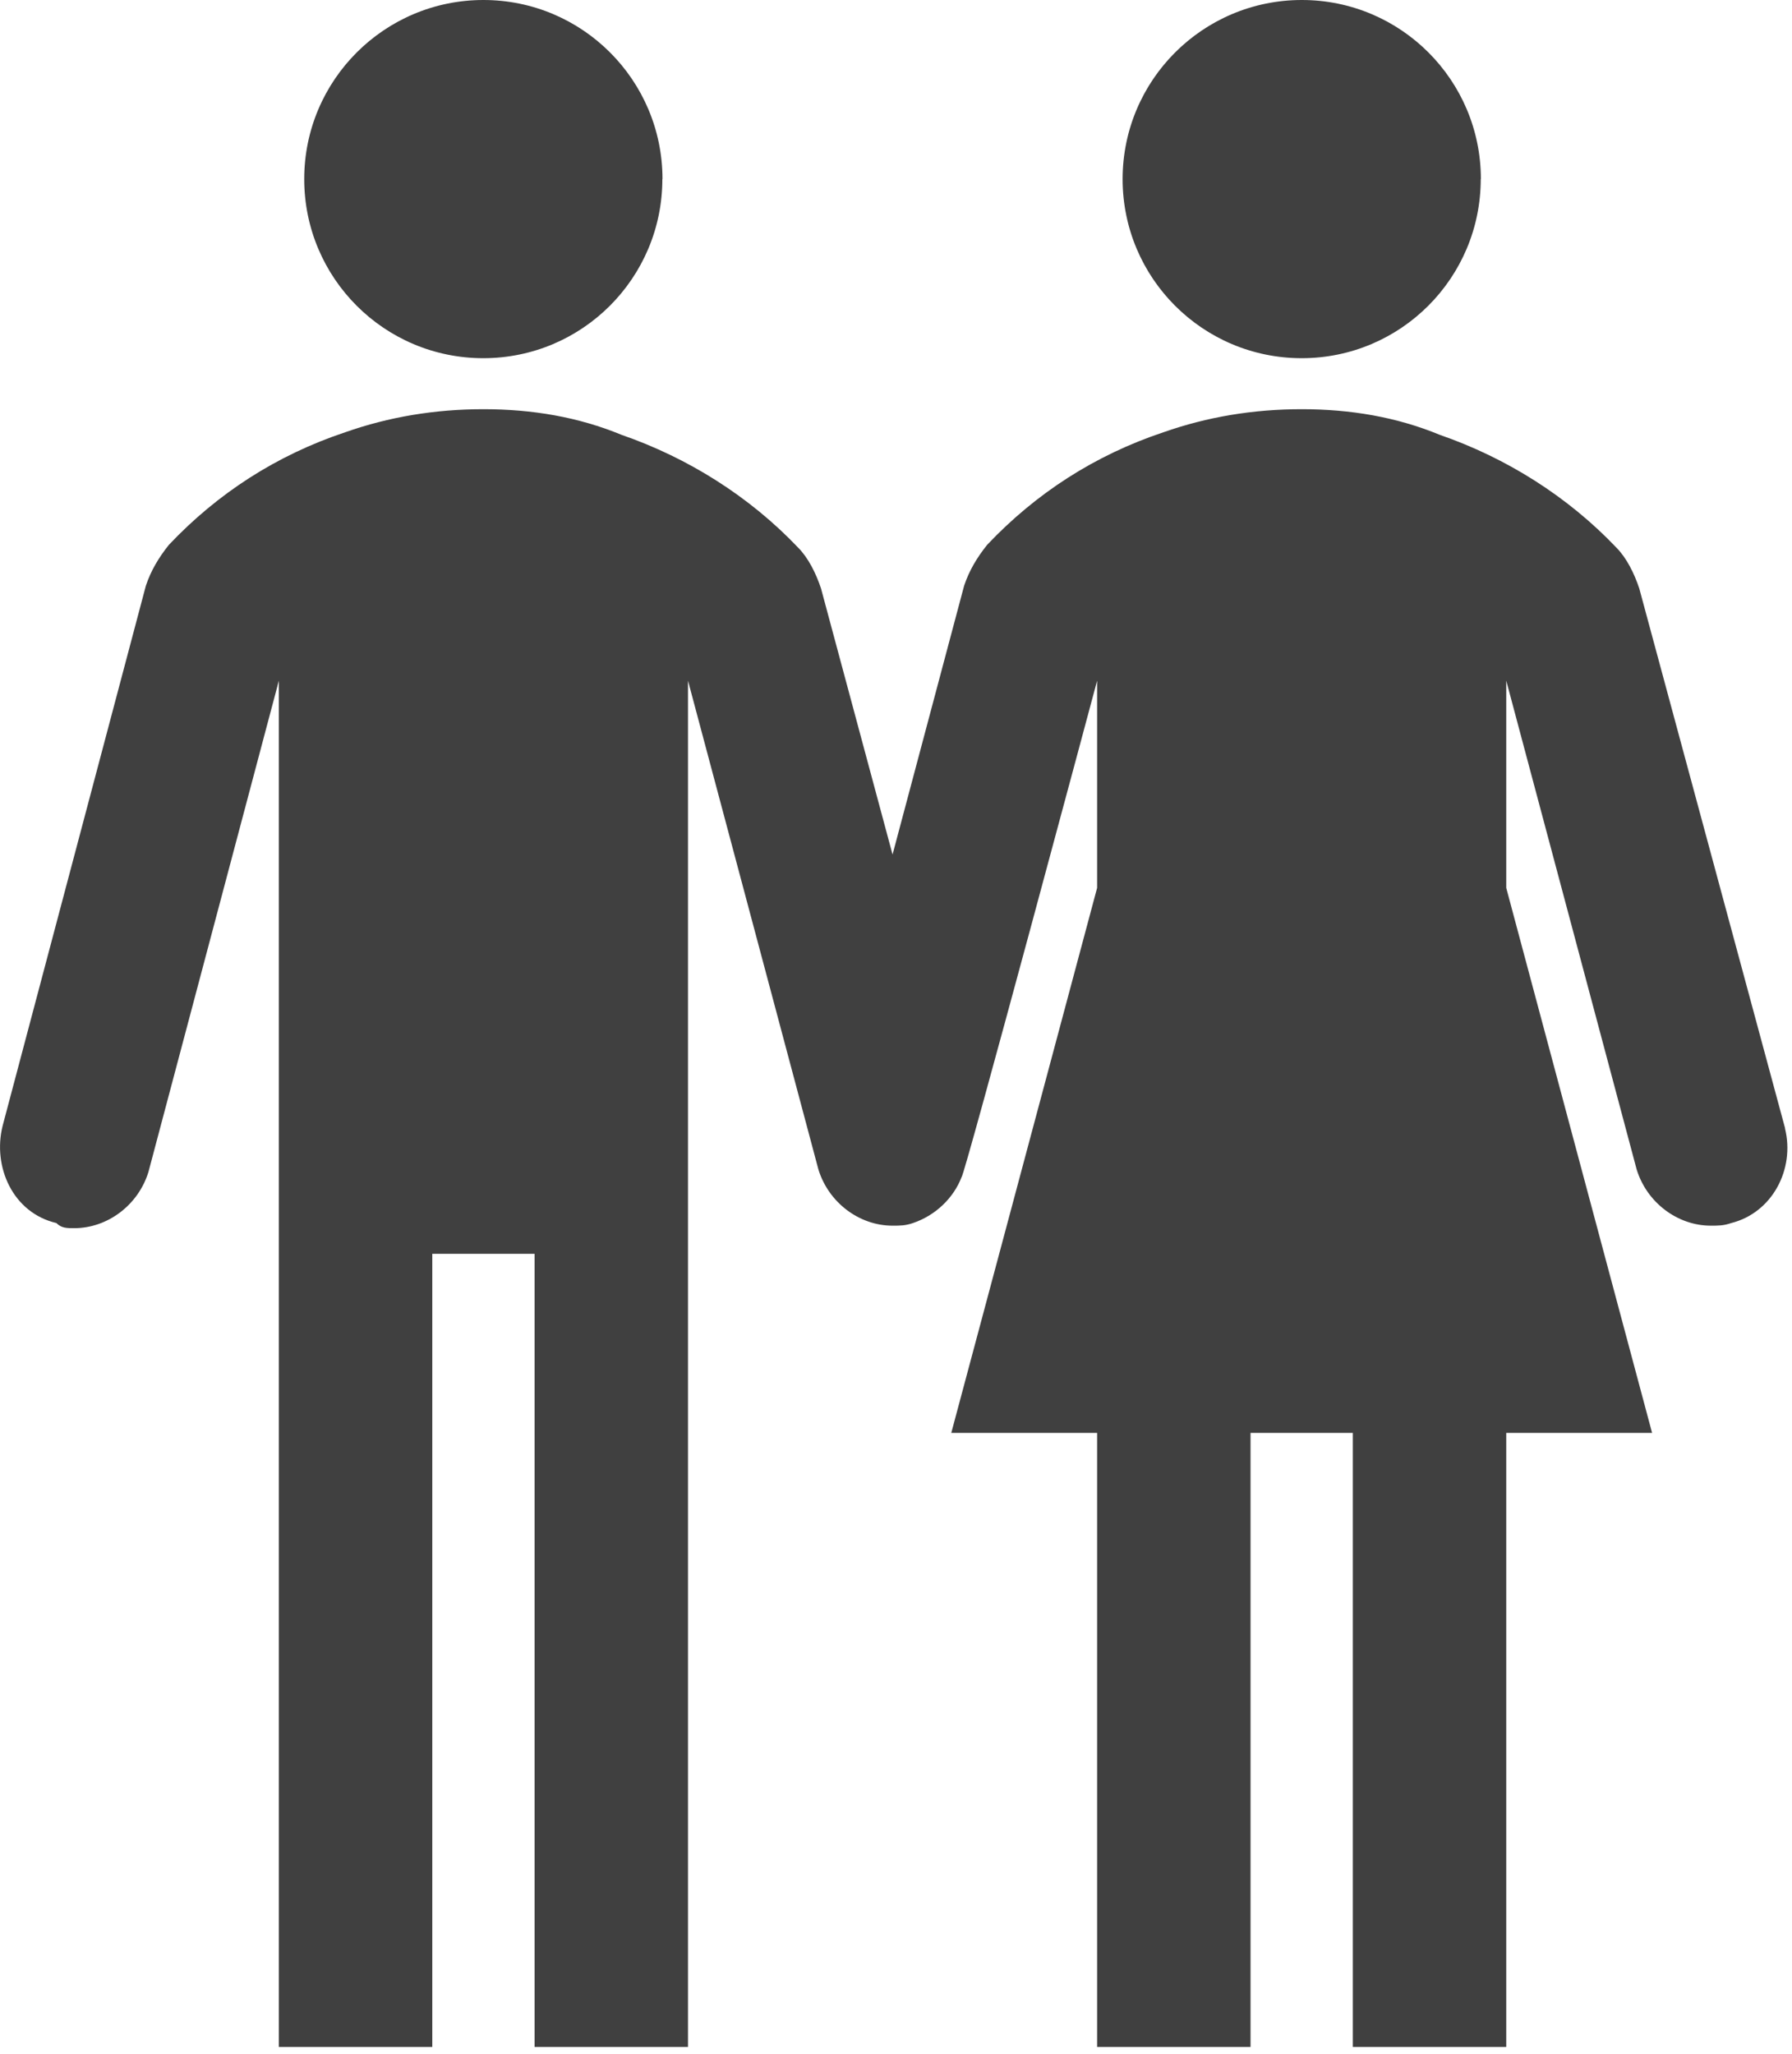 <svg width="130" height="149" viewBox="0 0 130 149" fill="none" xmlns="http://www.w3.org/2000/svg">
<g clip-path="url(#clip0_1273_21)">
<path d="M48.05 12.99C48.05 20.16 42.24 25.98 35.06 25.98C27.88 25.98 22.07 20.16 22.07 12.99C22.07 5.82 27.89 0 35.07 0C42.25 0 48.06 5.82 48.06 12.99" fill="#404040"/>
<path d="M107.42 12.99C107.42 20.16 101.61 25.98 94.43 25.98C87.25 25.98 81.44 20.16 81.44 12.99C81.44 5.82 87.26 0 94.44 0C101.62 0 107.43 5.82 107.43 12.99" fill="#404040"/>
<path d="M129.5 81.84L118.92 42.68C118.55 41.57 117.99 40.45 117.25 39.71C113.72 36 109.27 33.21 104.45 31.54C101.3 30.24 97.96 29.68 94.43 29.68C90.9 29.68 87.57 30.24 84.41 31.35C79.4 33.02 75.13 35.8 71.61 39.52C70.87 40.45 70.31 41.38 69.94 42.49L64.75 61.98L59.56 42.68C59.19 41.57 58.63 40.45 57.89 39.71C54.36 36 49.91 33.21 45.09 31.54C41.94 30.24 38.6 29.68 35.07 29.68C31.54 29.68 28.21 30.24 25.05 31.35C20.04 33.02 15.77 35.8 12.25 39.52C11.51 40.45 10.95 41.38 10.58 42.49L0.19 81.66C-0.55 84.63 0.93 87.97 4.09 88.71C4.46 89.08 4.83 89.08 5.39 89.08C7.8 89.08 10.03 87.41 10.77 85L20.23 49.37V148.47H31.36V90.94H38.78V148.47H49.91V49.37L59.37 84.82C60.11 87.23 62.34 88.9 64.75 88.9C65.31 88.9 65.68 88.9 66.23 88.71C67.9 88.15 69.2 86.85 69.76 85.37C69.95 85.37 79.59 49.37 79.59 49.37V64.4L69.01 103.93H79.59V148.47H90.72V103.93H98.14V148.47H109.27V103.93H119.85L109.27 64.4V49.37L118.73 84.82C119.47 87.23 121.7 88.9 124.11 88.9C124.67 88.9 125.04 88.9 125.59 88.71C128.56 87.97 130.23 84.81 129.49 81.84" fill="#404040"/>
</g>
<defs>
<clipPath id="clip0_1273_21">
<rect width="129.68" height="148.47" fill="white"/>
</clipPath>
</defs>
</svg>
